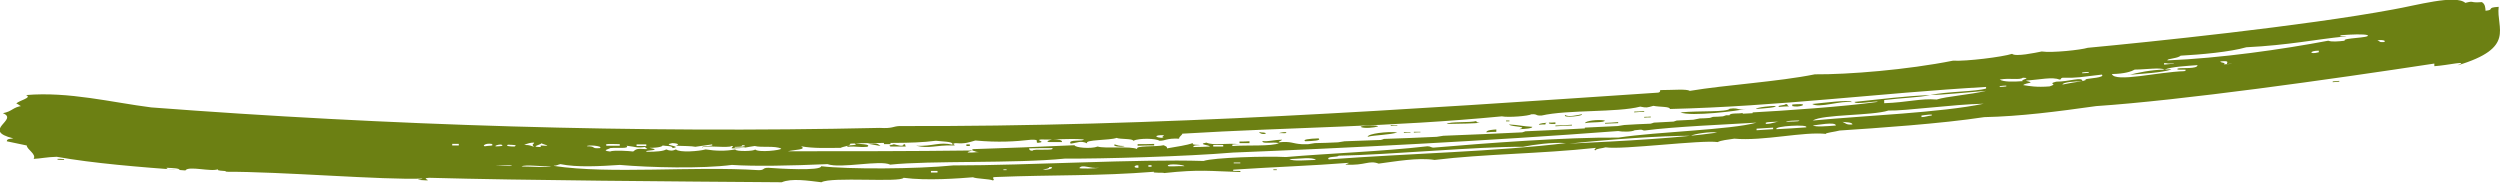 <?xml version="1.0" encoding="UTF-8"?>
<svg xmlns="http://www.w3.org/2000/svg" id="Laag_2" data-name="Laag 2" viewBox="0 0 95.2 6.97">
  <defs>
    <style>
      .cls-1 {
        fill: #6c8013;
      }
    </style>
  </defs>
  <g id="Laag_1-2" data-name="Laag 1">
    <path class="cls-1" d="M.87,4.05c-.13,0-.13-.07-.25-.11,.12-.12,.62-.22,.37-.32,1.62-.14,3.27,.28,4.77,.47,8.92,.68,18.46,.99,27.74,.78,.5,.03,.5-.06,.75-.07,9.92,.03,19.32-.63,28.85-1.27,.13,0,.12-.07,.12-.1,.5,0,1-.05,1.13,.03,1.38-.23,3.38-.35,4.76-.63,1.26,.01,3.51-.17,5.26-.52,.5,.03,1.88-.14,2.25-.26,.13,.12,.88-.04,1.13-.09,.38,.06,1.5-.06,1.75-.14,2.25-.21,8.26-.83,11.63-1.46,.87-.15,2.37-.58,2.75-.25,.37-.1,.13,.01,.63-.03,.13,.08,.13,.21,.14,.33,.37-.04,0-.12,.5-.15-.1,.82,.67,1.56-1.57,2.23,.49-.21-.38,0-.88,.03,0-.03,0-.06,0-.1-4,.61-9.62,1.4-12.88,1.62-1.5,.21-2.88,.39-4.26,.42-1.63,.25-4.13,.42-5.51,.51-.12,.04-.63,.1-.5,.13-.88-.1-2.38,.28-3.51,.18-.25,.04-.5,.06-.63,.13-.63-.09-3.63,.3-4.27,.2-.12,.04-.38,.05-.37,.11-.12,0,0-.06,0-.09-2.13,.23-4.26,.23-6.14,.46-.63-.1-1.51,.06-2.13,.14-.38-.14-.5,.08-1.26,.04,0-.03,.12-.04,.12-.07-1.38,.11-2.89,.16-4.39,.26-.12,.1,.38,0,.25,.09-1.13-.03-1.51-.11-2.89,.04,0-.03-.5,.01-.38-.05-2.13,.17-3.76,.11-6.02,.2-.25,0,0,.1-.12,.13-.13-.06-.63-.06-.76-.12-.5,.04-1.75,.14-2.64,.02-.12,.19-2.76-.05-3.13,.17-.5-.06-1.14-.16-1.51,0-4.02-.03-9.79-.07-13.43-.17-.38,.02,.25,.13-.25,.09-.38-.01,0-.03,0-.06-1.5,.06-5.4-.27-7.53-.26,.25-.05-.38-.01-.25-.1-.25,.12-1.13-.14-1.25,.05-1.76-.13-3.51-.27-4.9-.52-.38,.01-.63,.07-.88,.08,.12-.18-.26-.36-.26-.51-.25-.05-.51-.11-.76-.16,0-.1,.12-.09,.25-.11-1.26-.31,.23-.71-.4-.96,.37-.07,.37-.23,.74-.28ZM90.54,1.56c.12-.01,0,.06,.25,.04,.12-.08-.25-.1-.25-.04Zm-8.01,.74c2.01-.08,4.38-.42,6.13-.75,.13,.05,.38,.03,.63,0-.13-.11,1-.1,.87-.21-.13-.05-.63-.03-1,0-.25,.09,.38,0,.13,.05-1.13,.11-2.13,.33-3.75,.41-.62,.18-1.75,.28-2.5,.32-.12,.11-.5,.11-.5,.17Zm6.3,.8c.08,0,.17-.02,.25-.02,0,.01,0,.02,0,.03-.08,0-.17,.02-.25,.02,0,0,0-.02,0-.03Zm-.53-1.17c-.38,0-.37,.16,0,.06,0-.02,0-.04,0-.06Zm-3.25,.49c-.08,0-.17,.02-.25,.02,0-.06,.12-.14-.25-.1,0,.06,.25,.04,.13,.11,.12-.01,.25,0,.38-.04Zm-4,.44c.37-.1,.87-.2,1.37-.21-.13-.09-.75,0-1.13,0-.12,.07-.37,.16-.87,.17,.13,.33,1.76-.08,2.76-.11,.25-.12-.38,0-.25-.1,.12-.04,.76,.03,.75-.13-.38,.03-1,.06-1.25,.17,.12-.01,.25-.02,.25,0-.37,.12-1.13,.16-1.62,.2Zm1.37-.4c.12-.01,.37-.03,.37-.06-.25,.05-.25,0-.38,0,0,.02,0,.04,0,.06Zm-5.26,.62c.38,.09,0,.06-.12,.16,.25,.04,.51,.09,1.01,.05,.37-.12-.13-.08,.25-.18,.5,0,1-.2,1-.02,.04-.01,.08-.03,.12-.04,0-.01,0-.02,0-.03,.12-.04,.75-.06,.62-.18-.88,.1-.88,.13-1.5,.12-.12,.04,0,.06-.12,.07-.25-.11-.75,0-1.26,.04Zm2.13-.29c.08,0,.17-.01,.25-.02,0-.01,0-.02,0-.03-.08,0-.17,.01-.25,.02,0,.01,0,.02,0,.03Zm0,.31c-.25-.01-.75,.03-.75,.12,.25-.05,.5-.1,.75-.12Zm-3.14-.07c.13,.09,.51,.09,.88,.06-.13-.05,.37-.12,0-.13-.12,.1-.5,0-.88,.07Zm0,.28c.08,0,.17-.01,.25-.02,0,0,0-.02,0-.03-.08,0-.17,.01-.25,.02,0,.01,0,.02,0,.03Zm-39.12,2.37c1.3-.04,2.59-.09,3.89-.15,0,.09,.63,.15,.88,.05,.26,.09,1.26-.03,1.51,.1-.13-.15,.75-.08,1-.15,.13,.06,.13,.06,.13,.12,.37-.07,.75-.11,1-.21-.12,.1,.25,.06,.25,.09-.12,0-.25,0-.25,.07,.21,0,.42-.01,.63-.02,0-.06-.5-.08-.13-.15,.25,.12,.75,.01,1.26,.06-.12,0-.38,0-.25,.07,.5-.04,1.51,.02,1.75-.11-.25-.06-.62,.05-.63-.08,.25,.03,.37-.04,.75-.05,0,.03-.13,.06-.13,.1,.5-.05,.51,.05,.88,.07,.08,0,.17,0,.25,0,.08-.01,.17-.03,.25-.04,.29,0,.58-.02,.88-.03,.08-.01,.17-.03,.25-.04,.46-.02,.92-.03,1.38-.05,.04-.01,.08-.02,.12-.04,.67-.02,1.34-.05,2.01-.08,.08-.01,.17-.03,.25-.04,1-.04,2.01-.08,3.01-.13,.04-.01,.08-.03,.12-.04,.75-.03,1.51-.07,2.26-.11,0,0,0-.02,0-.03,.42-.02,.84-.04,1.25-.06,.08-.01,.17-.03,.25-.04,.33-.02,.67-.04,1-.05,.04-.01,.08-.02,.13-.04,.25-.01,.5-.03,.75-.04,.04-.01,.08-.03,.12-.04,.21-.01,.42-.02,.63-.03,.08-.02,.17-.03,.25-.05,.13,0,.25-.01,.38-.02,.04-.01,.08-.03,.12-.04,.13,0,.25-.01,.38-.02,.04-.01,.08-.03,.12-.04,.04,0,.08,0,.13,0,0-.1,.38-.05,.5-.09,0,.01,0,.02,0,.03,.13,0,.25-.02,.38-.02,0,0,0-.02,0-.03,1.13-.06,3.51-.22,4.76-.4,0-.06-.87,.12-.88,0,1-.1,1.88-.22,2.88-.26-.37,.09-1.13,.11-1.75,.19,0,.04,0,.08,0,.12,.88-.03,1.38-.19,2-.14,.37-.12,1.25-.18,1.88-.33-.75,.06-1.63,.15-2.13,.16,.63-.14,1.76-.13,2.13-.25,0-.02,0-.04,0-.06-4.14,.24-7.89,.74-12.04,.84,0-.1-.38-.07-.63-.12-.25,.07-.25,.08-.5,.03-.87,.23-2.76,.11-3.76,.34-.25,.01-.13-.06-.38-.05-.12,.07-.88,.13-1.13,.08-4.26,.41-8.03,.41-12.17,.66,0,.06-.12,.1-.12,.19-.5-.02-.5,.08-.75,.08-.13-.09-.75-.11-1,0,0-.09-.51-.05-.63-.11-.25,.1-1.25,.06-1.12,.21-.25-.12-.38-.02-.63,.01-.13-.18,.5-.07,.5-.16-.63-.05-1.01,.02-1.63,0-.25,.03,.25,.09-.12,.13-.13-.03,.12-.13-.25-.12-.62,.07-1.25,.11-2.13,.03-.25,.07-.37,.13-.75,.1-.25,.03,.13,.09-.12,.09-.63-.02-.88,.13-1.38,.01,.63,.03,.88-.16,1.38-.04,0-.01,0-.02,0-.03,0-.09-.38-.09-.63-.12-1,.13-2.13,.05-3.26,.11,0,.09-.25,.1-.37,.16-.5,0-1,.03-1.51-.06,.25,.13-.25,.13-.5,.19,2.34,0,4.69,0,7.03-.03-.37,.1-.12,.09,.25,.06-.13,0-.13-.03-.25-.06Zm38.51-1.73c-1.13,.02-3.01,.28-3.63,.26-.62,.2-2.51,.14-2.88,.38,2-.19,4.89-.3,6.51-.64Zm-2.37,.45s0,.04,0,.06c.13,0,.25-.05,.38-.06,.12-.07-.25-.02-.38,0Zm-3.01,.24c.13,.05,.13,.12,.38,.1,0-.09-.25-.08-.38-.1Zm-1.15-.68c.25-.02,1.5-.19,1.5-.07-.38-.07-1.25,.24-1.5,.07Zm.9,.82c0-.16-.76-.01-.88,0,.13,.06,.51,.03,.88,0Zm-2.26,.14c.38-.02,.75-.04,1.13-.07,.12-.13-1.26-.05-1.13,.07Zm.6-.88s0-.04,0-.06c.25-.02,.5-.03,.38,.04-.12,.04-.25,.05-.38,.02Zm.27,.55c-.12,0-.5,0-.5,.06,.12-.04,.5,0,.5-.06Zm-.77-.52c-.13-.06,.25-.05,.25-.11,.13,.02,0,.03,.13,.09-.12,0-.25,.01-.37,.02Zm.01,.56c-.25,.02-.63,0-.5,.09,.25-.01,.37-.09,.5-.09Zm-.89-.48c0-.06,.62-.13,.75-.11,0,.06-.37,.08-.75,.11Zm.65,.71c-.21,.01-.42,.03-.63,.04,0,.02,0,.04,0,.06,.21-.01,.42-.03,.63-.04,0-.02,0-.04,0-.06Zm-46.42,1.46c2.14,.32,5.27,0,7.79,.16,.25,0,.12-.09,.37-.09,.38,.03,2.01,.13,2.01-.06,1.01,.12,3.64,.11,5.02-.03,2.89,0,7.02-.25,9.54-.17,.37-.13,2.38-.19,3.14-.15,1.63-.14,3.64-.21,5.39-.41,.13,0,.13,.06,.25,.05,1.88-.16,5.01-.4,7.02-.38,1.5-.23,4.26-.29,5.26-.57-1.13,.07-3.13,.15-4.26,.3-.13,0,0-.06-.38-.01-.12,.07-.5,.06-.63,.03-5.01,.38-10.41,.65-14.67,.82-1.76,.15-5.02,.24-6.4,.23-1.88,.19-5.14,.07-6.65,.23-.38-.19-1.88,.16-2.39-.02-1.38,.06-2.76,.09-3.64,.03-1.13,.15-3.13,.1-4.27,0-.75,.05-1.63,.1-2.26-.03-.13,.03-.13,.06-.25,.06Zm42.89-2.04c.75-.07,1.76,0,1.88-.14,.38-.05,.26,.08,.63,0-.25,.08-2.13,.31-2.51,.14Zm1.4,.77c-.25-.05-.88,.05-1,.12-1.13,0-3.01,.13-4.64,.3,2.26-.11,4.14-.21,5.64-.42Zm-2.78-.6c.08,0,.17,0,.25-.01,0,.01,0,.02,0,.03-.08,0-.17,0-.25,.01,0-.01,0-.02,0-.03Zm0-.19c-.13,0-.25,.01-.38,.02,0-.01,0-.02,0-.03,.13,0,.25-.01,.38-.02,0,.01,0,.02,0,.03Zm-.99,.43c-.17,0-.34,.02-.5,.02,0,0,0-.02,0-.03,.17,0,.34-.02,.5-.03,0,.01,0,.02,0,.03Zm-1.26,0c0-.09,.5-.15,.75-.1,0,.09-.5,.05-.75,.1Zm-.76-.31c.13,.09,.5,0,.63-.03,.13,.06-.75,.16-.63,.03Zm.26,.4c-.21,0-.42,.02-.63,.03,0,0,0-.02,0-.03,.21,0,.42-.02,.63-.03,0,.01,0,.02,0,.03Zm-.23,.67c-.5-.04-1.25,.06-1.63,.14-1.76-.01-5.02,.3-7.03,.34,0,.06-.5,.02-.37,.14,3.13-.23,6.4-.3,9.03-.62Zm-.4-.79s0,.04,0,.06c-.25,.01-.25-.02-.25-.05,.08,0,.17,0,.25-.01Zm-.38,.08c-.08,0-.17,0-.25,.01,0-.06,.25-.07,.37-.08-.13,0-.12,.04-.12,.07Zm-1.38,0c.38,.02,.51,.07,.88,.09,0,.06-.25,.08-.5,.09,.37-.11-.25-.08-.38-.17Zm0-.12s-.08,0-.12,0c0,0,0-.02,0-.03,.04,0,.08,0,.13,0,0,0,0,.02,0,.03Zm-.49,.4c-.13,0-.25,.01-.38,.02,0-.09,.25-.1,.38-.11,0,.03,0,.06,0,.09Zm-1.89-.3c.12-.1,.88-.04,1.13-.11,0,.03,0,.06,.13,.06-.13,.04-.88,.04-1.25,.05Zm-1,.32c-.08,0-.17,0-.25,.01,0-.01,0-.02,0-.03,.08,0,.17,0,.25,0,0,0,0,.02,0,.03Zm-.38,.01c-.08,0-.17,0-.25,.01,0,0,0-.02,0-.03,.08,0,.17,0,.25,0,0,0,0,.02,0,.03Zm-.5-.01c-.25,.1-.88,.1-1.13,.17,0-.12,.75-.21,1.13-.17Zm0-.25c-.08,0-.17,0-.25,.01,0-.01,0-.02,0-.03,.08,0,.17,0,.25,0,0,0,0,.02,0,.03Zm-1.38,.05c-.13-.06,.75-.09,.63-.02-.12,.04-.5,.08-.63,.02Zm-2.12,.54c-.13-.06,.12-.1,.5-.11,.13,.09-.25,.1-.5,.11Zm.4,.71c-.13-.12-.63-.04-1.01-.03,.13,.09,.63,.04,1.01,.03Zm-1.41-1.02s.13-.04,.25-.04c.13,.06-.13,.04-.25,.04Zm-.21,1.38s.08,0,.13,0c0,.01,0,.02,0,.03-.04,0-.08,0-.13,0,0,0,0-.02,0-.03Zm-.54-1.42c.12,.03,.25,0,.25,.06-.12,.04-.25-.02-.25-.06Zm-.37,.42c-.13,0-.25,0-.38,0,0-.02,0-.04,0-.06,.13,0,.25,0,.38-.01,0,.02,0,.04,0,.06Zm-.6,.74s0,.02,0,.03c.08,0,.17,0,.25,0,0,0,0-.02,0-.03-.08,0-.17,0-.25,0Zm-.78-.67s0,.04,0,.06c.13,0,.25,0,.38,0,0-.02,0-.04,0-.06-.13,0-.25,0-.38,0Zm-1.73,.79c0,.06,.38,0,.63,.02,0-.06-.63-.11-.63-.02Zm-.15-1.06c-.13-.03,0-.06,0-.1-.38-.02-.38,.1,0,.1Zm-.37,.29c-.21,0-.42,0-.63,.01,0-.02,0-.04,0-.06,.21,0,.42,0,.63-.01,0,.02,0,.04,0,.06Zm-.1,.75s-.08,0-.12,0c0,.02,0,.04,0,.06,.04,0,.08,0,.12,0,0-.02,0-.04,0-.06Zm-.5,.1s0-.06,0-.09c-.13-.03-.25,.1,0,.09Zm-.9-.89c.12,.03,.13,.06,.38,.06-.12,.06-.5,.01-.38-.06Zm-.6,.89c-.37,.04-.63-.15-.75,.01,0,.03,.63,.02,.75-.01Zm-1.41-.98c-.17,0-.33,0-.5,0-.13-.03,0-.06,.12-.1,.25,0,.38,.02,.38,.09Zm-.37,.23c-.29,0-.59,0-.88,.01,0,.03,0,.09,.13,.09,0-.09,.88,.02,.75-.1Zm-.11,.72c0,.06-.12,.07-.25,.1,.25,.03,.5-.1,.25-.1Zm-1.63,.12s0-.02,0-.03c-.04,0-.08,0-.12,0,0,.01,0,.02,0,.03,.04,0,.08,0,.13,0Zm-1.53-.98s.08,0,.13,0c0,.02,0,.04,0,.06-.04,0-.08,0-.13,0,0-.02,0-.04,0-.06Zm-1.1,1.01c-.08,0-.17,0-.25,0,0,.02,0,.04,0,.06,.08,0,.17,0,.25,0,0-.02,0-.04,0-.06Zm-1.16-.93s-.5,0-.63,0c-.13-.06,.12-.06,.12-.09,.13,.03,.38,.12,.38,0,.13,0,0,.1,.13,.09Zm-.63-.09c-.08,0-.17,0-.25,0,0-.02,0-.04,0-.06,.25-.03,.25,.03,.26,.06Zm-.38,.07c-.17-.03-.34-.06-.5-.09,.38-.03,.38,0,.5,.09Zm-.5,.03c-.38,.03-.38-.03-.75,0-.13-.09,.5-.03,.25-.13,.25,.03,.63,.03,.51,.12Zm-8.41,.19c.38,0,.63-.02,.75-.09,.13,.06,.25,.06,.37,0,.13,.13,.88,.07,1.13,0,.38,.06,.76,.07,1.13,0,0,.09,.76,.07,.75,0,.13,.13,1,.03,1-.03-.25-.12-.75-.03-1.01-.1-.25,.03-.37,.09-.88,.09,0-.06,.12-.09,0-.09-.12,.09-1-.04-1.13,.06,0-.09,.5-.03,.38-.12-.21,.03-.42,.06-.63,.09-.13-.03-.5-.03-.75-.04,.13-.03,.13-.09-.13-.1t-.12,.03c-.12,.06,.51,.1,.13,.16,0-.1-.25-.07-.38-.1,0,.03-.12,.09-.5,.09,.51,.1-.12,.09-.12,.13Zm3.38-.16c.08,0,.17,0,.25,0,0,0,.13,0,.12-.03-.38,.03,.25-.06-.13-.06,.13,.1-.38,.03-.25,.09Zm-4.77,.15c.12-.06,.75-.02,.88,0,.12-.09,.12-.12,.5-.09,.13-.03-.13-.03,0-.09-.37,.06-.38,0-.75-.04,.13,.13-.38,.06-.63,.09,0,.03-.37,.09,0,.13Zm1-.21c.13,0,.25,0,.38,0,0-.02,0-.04,0-.06-.12,0-.25,0-.37,0,0,.02,0,.04,0,.06Zm-1.13-.01c.17,0,.34,0,.5,0,0-.02,0-.04,0-.06-.25,0-.63-.04-.5,.06Zm-.75,.02c.38,0,.13,.1,.5,.07,.12-.09-.51-.13-.5-.07Zm-2.49,.77c.38,0,1,.05,1.13-.01-.25,.03-1.01-.08-1.13,.01Zm.73-.9c.13,.06-.5,.15,0,.16,0-.02,0-.04,0-.06,.5,.04,.12-.03,0-.09Zm-.63,.08c.25,0,.25,.04,.38,.07-.13-.1,0-.1,0-.16-.13,0-.25,.03-.38,.09Zm-.37,.06c.12-.06,0-.06-.25-.07-.12,.06,.13,.07,.25,.07Zm-.73,.71s.63,.07,.63,.01c-.21,0-.42,0-.63-.01Zm.11-.72s.25,0,.13-.06c-.13-.03-.38,.09-.13,.06Zm-.5,0c.12-.03,.38,0,.25-.09-.25-.04-.37,.09-.25,.09Zm-1.25-.03c.08,0,.17,0,.25,0,0-.02,0-.04,0-.06-.08,0-.17,0-.25,0,0,.02,0,.04,0,.06Zm-10.38,.93c0-.06-.25-.07-.5-.08,0,.06,.13,.07,.5,.08Zm-4.65-.42c.08,0,.17,0,.25,.01,0,.01,0,.02,0,.03-.08,0-.17,0-.25-.01,0,0,0-.02,0-.03Z"></path>
  </g>
</svg>
